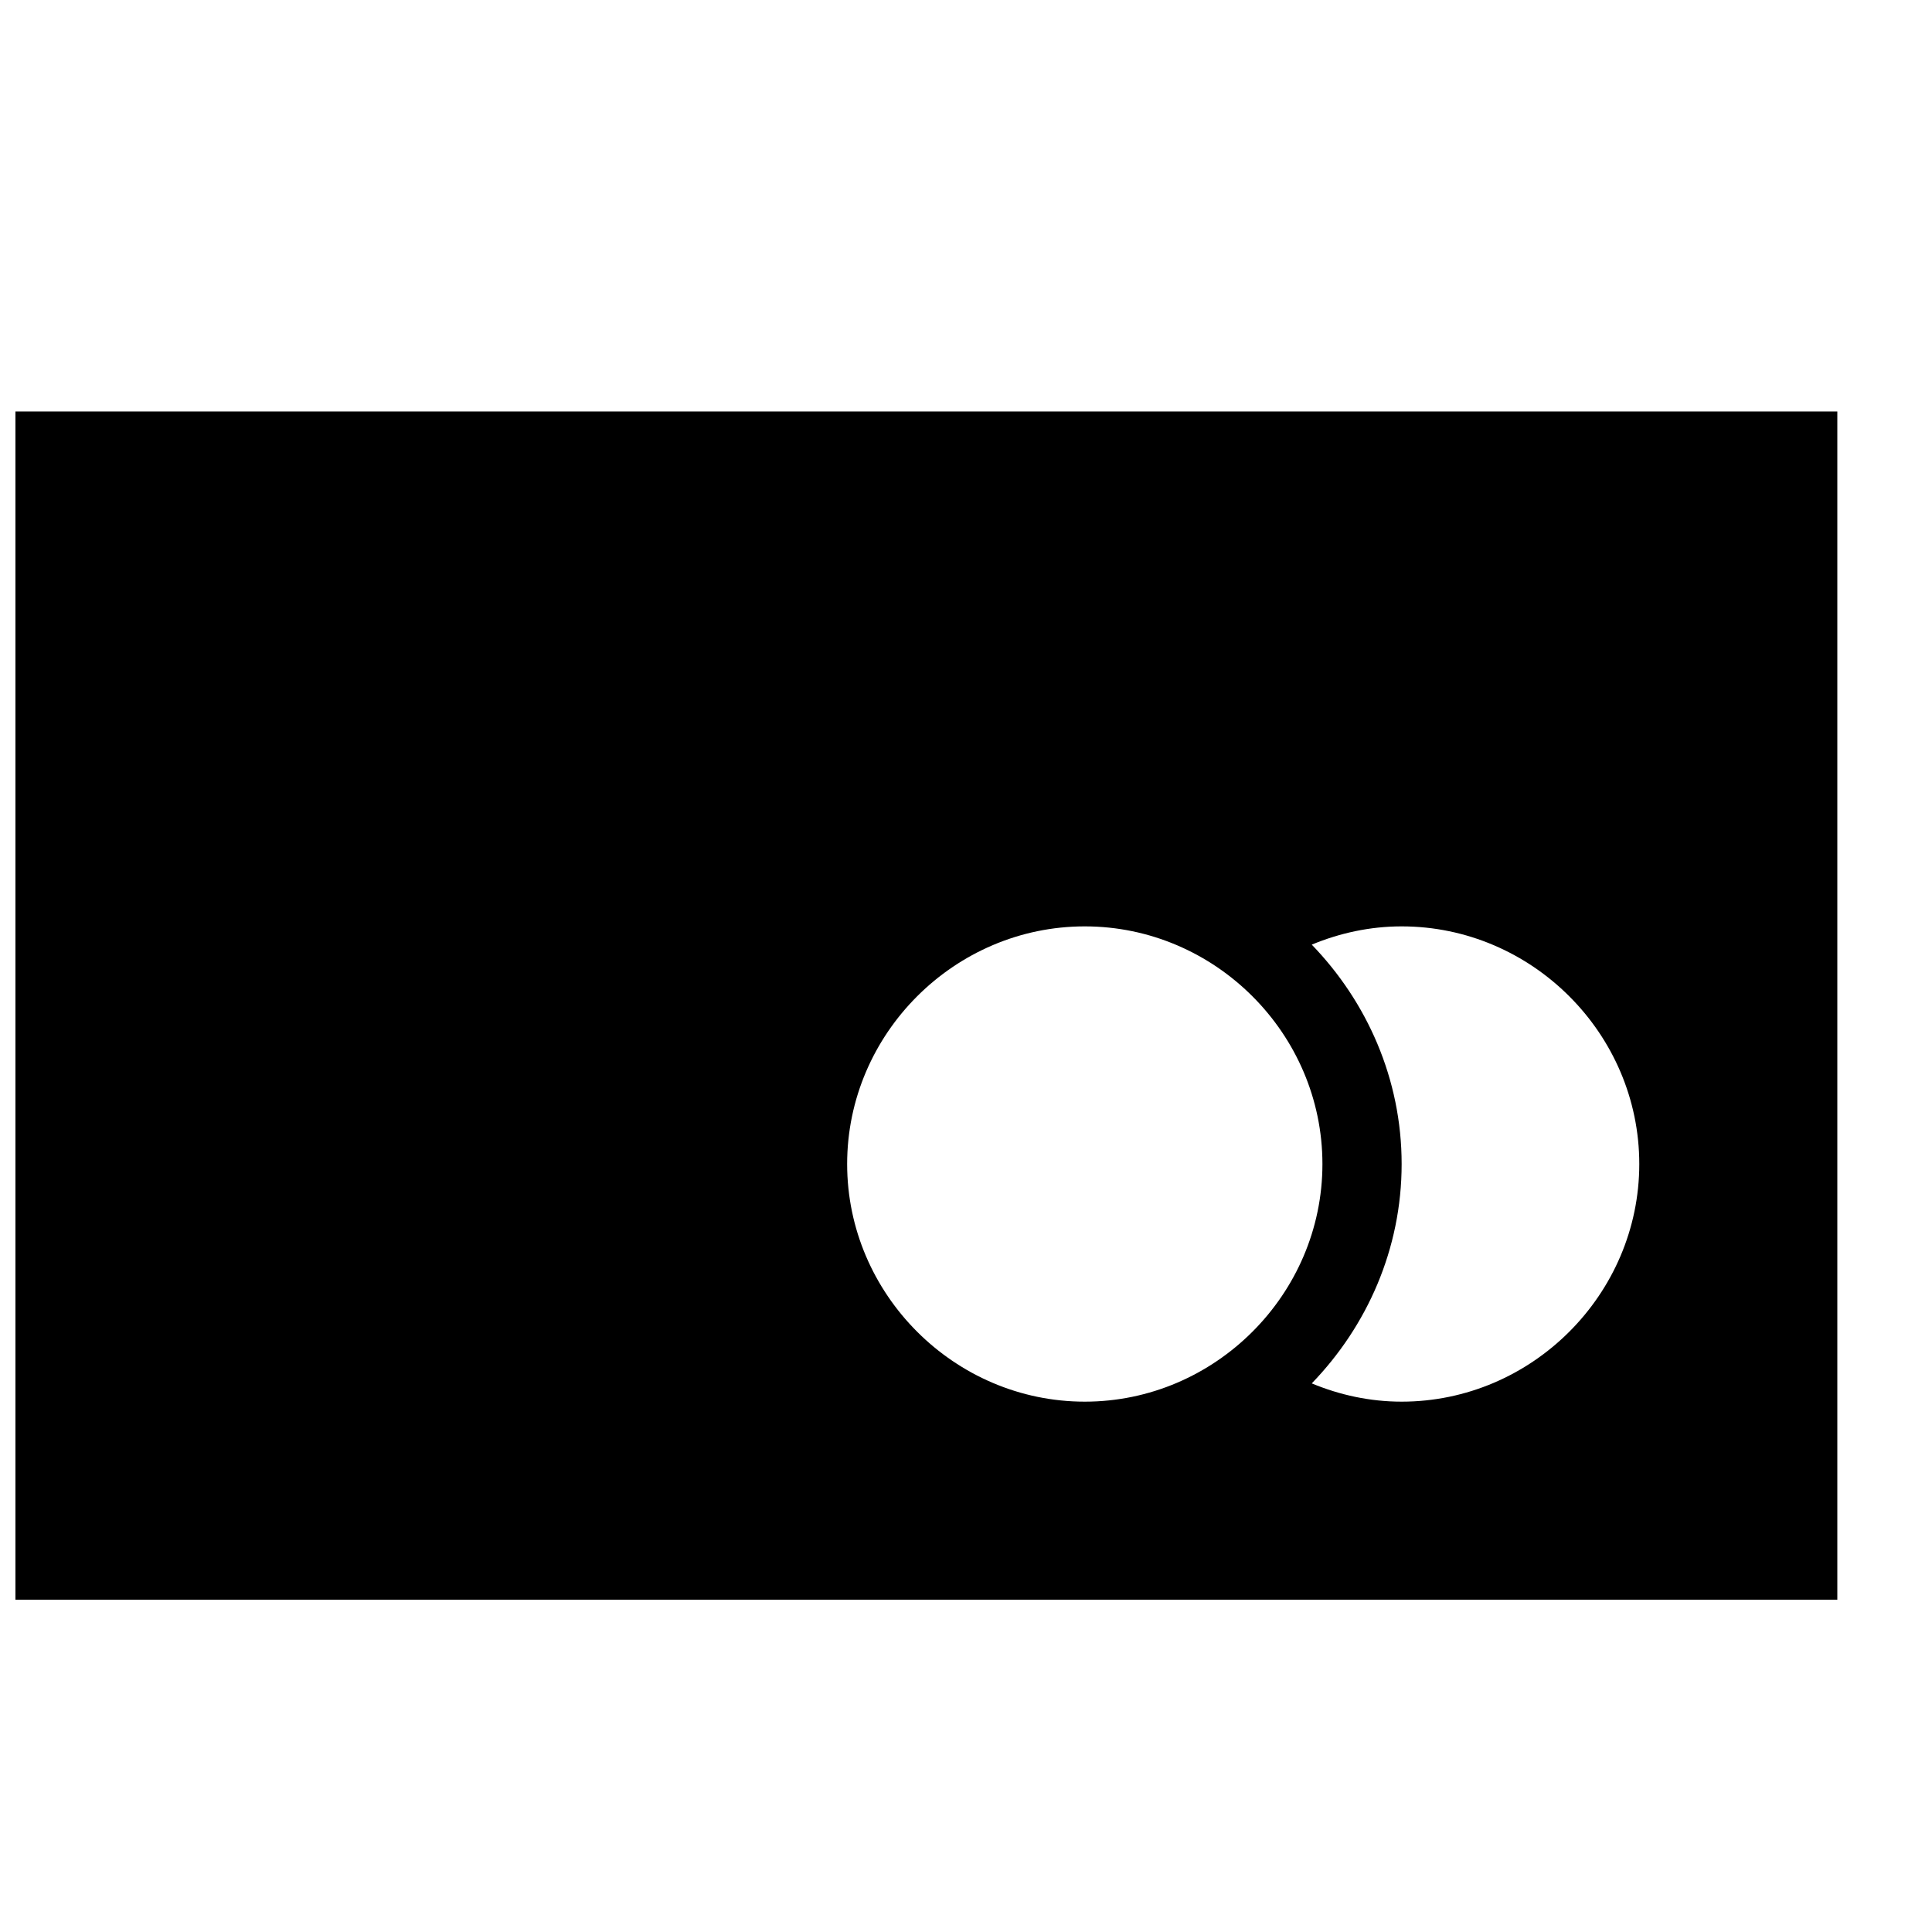 <?xml version="1.0" encoding="UTF-8"?>
<!-- Uploaded to: ICON Repo, www.svgrepo.com, Generator: ICON Repo Mixer Tools -->
<svg width="800px" height="800px" version="1.1" viewBox="144 144 512 512" xmlns="http://www.w3.org/2000/svg">
 <defs>
  <clipPath id="a">
   <path d="m148.09 253h482.91v315h-482.91z"/>
  </clipPath>
 </defs>
 <g clip-path="url(#a)">
  <path d="m148.09 253.05v314.88h482.82v-314.88zm283.39 136.45c34.531 0 62.977 28.445 62.977 62.977s-28.445 62.977-62.977 62.977-62.977-28.445-62.977-62.977 28.445-62.977 62.977-62.977zm83.969 0c34.531 0 62.977 28.445 62.977 62.977s-28.445 62.977-62.977 62.977c-8.426 0-16.445-1.777-23.82-4.84 14.648-15.145 23.82-35.625 23.82-58.137s-9.172-42.992-23.82-58.137c7.375-3.055 15.398-4.84 23.82-4.84z"/>
 </g>
</svg>
